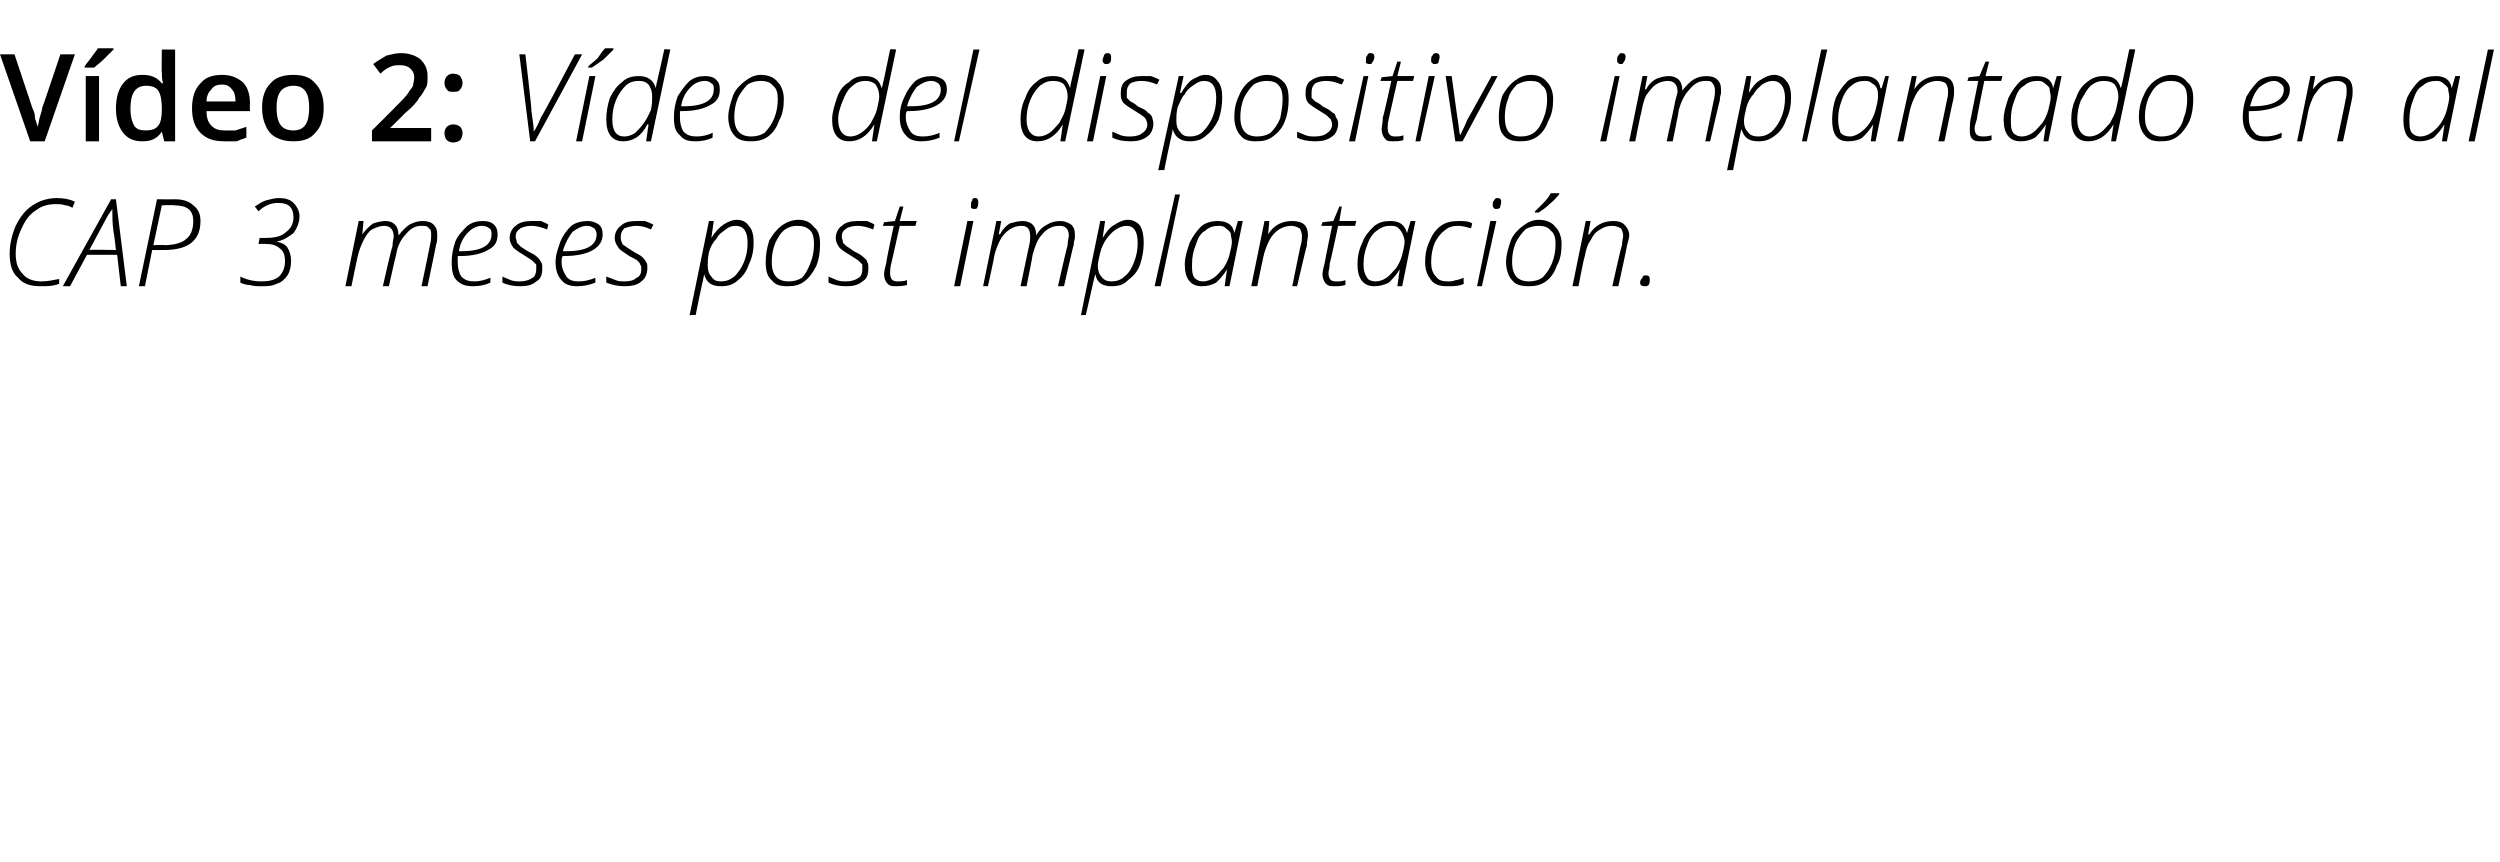 <?xml version="1.0" standalone="no"?><!DOCTYPE svg PUBLIC "-//W3C//DTD SVG 1.1//EN" "http://www.w3.org/Graphics/SVG/1.1/DTD/svg11.dtd"><svg xmlns="http://www.w3.org/2000/svg" version="1.1" width="207px" height="71.4px" viewBox="0 -4 207 71.4" style="top:-4px">  <desc>Vídeo 2: Vídeo del dispositivo implantado en al CAP 3 meses post implantación</desc>  <defs/>  <g id="Polygon23834">    <path d="M 4.7 12.9 C 4.1 12.9 3.5 13 3 13.4 C 2.5 13.7 2.1 14.2 1.8 14.9 C 1.5 15.5 1.3 16.2 1.3 17 C 1.3 17.8 1.5 18.3 1.9 18.7 C 2.2 19.1 2.8 19.3 3.4 19.3 C 3.9 19.3 4.4 19.2 4.9 19.1 C 4.9 19.1 4.9 19.5 4.9 19.5 C 4.4 19.7 3.9 19.7 3.4 19.7 C 2.5 19.7 1.9 19.5 1.5 19 C 1 18.6 0.8 17.9 0.8 17 C 0.8 16.2 1 15.4 1.3 14.7 C 1.7 13.9 2.1 13.4 2.7 13 C 3.3 12.6 4 12.4 4.7 12.4 C 5.3 12.4 5.8 12.5 6.2 12.7 C 6.2 12.7 6 13.2 6 13.2 C 5.8 13.1 5.6 13 5.4 13 C 5.1 12.9 4.9 12.9 4.7 12.9 Z M 9.7 17.1 L 7.2 17.1 L 5.8 19.7 L 5.2 19.7 L 9.2 12.5 L 9.6 12.5 L 10.5 19.7 L 10 19.7 L 9.7 17.1 Z M 9.6 16.7 C 9.6 16.7 9.44 15.24 9.4 15.2 C 9.3 14.5 9.3 13.8 9.3 13.3 C 9.2 13.5 9 13.7 8.9 13.9 C 8.8 14.1 8.3 15 7.4 16.7 C 7.44 16.66 9.6 16.7 9.6 16.7 Z M 16.6 14.3 C 16.6 15.9 15.6 16.7 13.6 16.7 C 13.6 16.71 12.6 16.7 12.6 16.7 L 12 19.7 L 11.5 19.7 L 13 12.5 C 13 12.5 14.53 12.51 14.5 12.5 C 15.2 12.5 15.7 12.7 16 13 C 16.4 13.3 16.6 13.7 16.6 14.3 Z M 12.7 16.3 C 12.7 16.3 13.62 16.26 13.6 16.3 C 14.4 16.3 15.1 16.1 15.4 15.8 C 15.8 15.5 16 15 16 14.3 C 16 13.4 15.5 13 14.4 13 C 14.43 12.96 13.4 13 13.4 13 L 12.7 16.3 Z M 24.8 13.9 C 24.8 14.4 24.6 14.9 24.3 15.3 C 23.9 15.6 23.5 15.9 22.9 16 C 22.9 16 22.9 16 22.9 16 C 23.3 16.1 23.6 16.2 23.8 16.5 C 24 16.8 24.1 17.2 24.1 17.6 C 24.1 18.1 24 18.5 23.8 18.8 C 23.6 19.1 23.3 19.4 22.9 19.5 C 22.5 19.7 22.1 19.7 21.6 19.7 C 21.3 19.7 21 19.7 20.7 19.6 C 20.4 19.6 20.1 19.5 19.9 19.4 C 19.9 19.4 19.9 18.9 19.9 18.9 C 20.5 19.2 21.1 19.3 21.6 19.3 C 22.3 19.3 22.7 19.2 23.1 18.9 C 23.4 18.6 23.6 18.2 23.6 17.6 C 23.6 17.2 23.5 16.8 23.2 16.6 C 22.9 16.3 22.5 16.2 22 16.2 C 21.97 16.18 21.4 16.2 21.4 16.2 L 21.5 15.7 C 21.5 15.7 22.04 15.71 22 15.7 C 22.7 15.7 23.3 15.6 23.7 15.2 C 24.1 14.9 24.3 14.5 24.3 14 C 24.3 13.6 24.2 13.3 24 13.1 C 23.8 12.9 23.5 12.8 23 12.8 C 22.5 12.8 21.9 13 21.4 13.5 C 21.4 13.5 21.1 13.1 21.1 13.1 C 21.4 12.9 21.7 12.7 22 12.6 C 22.4 12.5 22.7 12.4 23.1 12.4 C 23.6 12.4 24 12.5 24.3 12.8 C 24.6 13.1 24.8 13.5 24.8 13.9 Z M 31.7 19.7 C 31.7 19.7 32.45 16.36 32.5 16.4 C 32.5 16 32.6 15.7 32.6 15.6 C 32.6 15 32.3 14.7 31.8 14.7 C 31.5 14.7 31.2 14.8 30.8 15 C 30.5 15.2 30.3 15.5 30.1 15.9 C 29.9 16.3 29.7 16.8 29.6 17.3 C 29.58 17.33 29.1 19.7 29.1 19.7 L 28.6 19.7 L 29.7 14.3 L 30.1 14.3 L 30 15.4 C 30 15.4 30 15.37 30 15.4 C 30.3 15 30.6 14.7 30.9 14.5 C 31.2 14.4 31.6 14.3 31.9 14.3 C 32.3 14.3 32.5 14.4 32.7 14.6 C 32.9 14.8 33 15.1 33 15.5 C 33 15.5 33 15.5 33 15.5 C 33.3 15.1 33.6 14.8 33.9 14.6 C 34.3 14.4 34.6 14.3 35 14.3 C 35.4 14.3 35.7 14.4 35.9 14.6 C 36.1 14.8 36.2 15 36.2 15.4 C 36.2 15.5 36.2 15.6 36.2 15.7 C 36.2 15.8 36.2 16 36.1 16.3 C 36.12 16.28 35.4 19.7 35.4 19.7 L 34.9 19.7 C 34.9 19.7 35.61 16.33 35.6 16.3 C 35.7 15.9 35.7 15.7 35.7 15.5 C 35.7 15.2 35.7 15 35.5 14.9 C 35.4 14.7 35.2 14.7 34.9 14.7 C 34.4 14.7 34 14.9 33.6 15.4 C 33.2 15.8 32.9 16.4 32.8 17.1 C 32.77 17.12 32.2 19.7 32.2 19.7 L 31.7 19.7 Z M 40.6 19.4 C 40.2 19.6 39.7 19.7 39.2 19.7 C 38.6 19.7 38.2 19.6 37.8 19.2 C 37.5 18.9 37.4 18.4 37.4 17.7 C 37.4 17.1 37.5 16.6 37.7 16 C 37.9 15.5 38.3 15.1 38.7 14.7 C 39.1 14.4 39.5 14.3 40 14.3 C 40.4 14.3 40.7 14.4 40.9 14.6 C 41.1 14.8 41.2 15 41.2 15.4 C 41.2 16 41 16.4 40.4 16.7 C 39.9 17 39.1 17.2 38.1 17.2 C 38.1 17.2 37.9 17.2 37.9 17.2 C 37.9 17.3 37.9 17.5 37.9 17.7 C 37.9 18.2 38 18.6 38.2 18.9 C 38.5 19.2 38.8 19.3 39.3 19.3 C 39.7 19.3 40.1 19.2 40.6 19 C 40.62 18.95 40.6 19.4 40.6 19.4 C 40.6 19.4 40.62 19.41 40.6 19.4 Z M 39.9 14.7 C 39.5 14.7 39.1 14.9 38.8 15.2 C 38.4 15.6 38.1 16.1 38 16.8 C 38 16.8 38.2 16.8 38.2 16.8 C 39.9 16.8 40.7 16.3 40.7 15.4 C 40.7 15.2 40.7 15 40.5 14.9 C 40.4 14.8 40.2 14.7 39.9 14.7 Z M 44.9 18.2 C 44.9 18.7 44.8 19.1 44.4 19.3 C 44.1 19.6 43.6 19.7 43.1 19.7 C 42.5 19.7 42 19.6 41.6 19.4 C 41.6 19.4 41.6 18.9 41.6 18.9 C 41.8 19 42.1 19.1 42.3 19.2 C 42.6 19.3 42.8 19.3 43 19.3 C 43.5 19.3 43.8 19.2 44.1 19 C 44.3 18.9 44.4 18.6 44.4 18.3 C 44.4 18.1 44.4 18 44.4 17.9 C 44.3 17.8 44.2 17.7 44.1 17.6 C 44 17.5 43.8 17.4 43.5 17.2 C 43 16.9 42.7 16.7 42.5 16.5 C 42.3 16.2 42.2 16 42.2 15.7 C 42.2 15.3 42.4 14.9 42.7 14.7 C 43 14.4 43.5 14.3 44 14.3 C 44.2 14.3 44.5 14.3 44.8 14.3 C 45 14.4 45.3 14.5 45.4 14.6 C 45.4 14.6 45.3 15 45.3 15 C 44.8 14.8 44.4 14.7 44 14.7 C 43.6 14.7 43.3 14.8 43.1 14.9 C 42.8 15.1 42.7 15.3 42.7 15.6 C 42.7 15.8 42.8 15.9 42.8 16.1 C 42.9 16.2 43 16.3 43.1 16.4 C 43.2 16.5 43.4 16.6 43.7 16.8 C 44.1 17 44.3 17.1 44.5 17.3 C 44.6 17.4 44.7 17.5 44.8 17.7 C 44.9 17.8 44.9 18 44.9 18.2 Z M 49.3 19.4 C 48.8 19.6 48.3 19.7 47.8 19.7 C 47.3 19.7 46.8 19.6 46.5 19.2 C 46.2 18.9 46 18.4 46 17.7 C 46 17.1 46.2 16.6 46.4 16 C 46.6 15.5 46.9 15.1 47.3 14.7 C 47.7 14.4 48.2 14.3 48.7 14.3 C 49 14.3 49.3 14.4 49.6 14.6 C 49.8 14.8 49.9 15 49.9 15.4 C 49.9 16 49.6 16.4 49.1 16.7 C 48.6 17 47.8 17.2 46.7 17.2 C 46.7 17.2 46.6 17.2 46.6 17.2 C 46.5 17.3 46.5 17.5 46.5 17.7 C 46.5 18.2 46.7 18.6 46.9 18.9 C 47.1 19.2 47.5 19.3 47.9 19.3 C 48.4 19.3 48.8 19.2 49.3 19 C 49.29 18.95 49.3 19.4 49.3 19.4 C 49.3 19.4 49.29 19.41 49.3 19.4 Z M 48.6 14.7 C 48.2 14.7 47.8 14.9 47.4 15.2 C 47.1 15.6 46.8 16.1 46.6 16.8 C 46.6 16.8 46.9 16.8 46.9 16.8 C 48.6 16.8 49.4 16.3 49.4 15.4 C 49.4 15.2 49.3 15 49.2 14.9 C 49 14.8 48.9 14.7 48.6 14.7 Z M 53.6 18.2 C 53.6 18.7 53.4 19.1 53.1 19.3 C 52.8 19.6 52.3 19.7 51.7 19.7 C 51.2 19.7 50.7 19.6 50.2 19.4 C 50.2 19.4 50.2 18.9 50.2 18.9 C 50.5 19 50.7 19.1 51 19.2 C 51.2 19.3 51.5 19.3 51.7 19.3 C 52.2 19.3 52.5 19.2 52.7 19 C 53 18.9 53.1 18.6 53.1 18.3 C 53.1 18.1 53.1 18 53 17.9 C 53 17.8 52.9 17.7 52.8 17.6 C 52.7 17.5 52.5 17.4 52.1 17.2 C 51.7 16.9 51.3 16.7 51.2 16.5 C 51 16.2 50.9 16 50.9 15.7 C 50.9 15.3 51.1 14.9 51.4 14.7 C 51.7 14.4 52.1 14.3 52.7 14.3 C 52.9 14.3 53.2 14.3 53.4 14.3 C 53.7 14.4 53.9 14.5 54.1 14.6 C 54.1 14.6 53.9 15 53.9 15 C 53.5 14.8 53.1 14.7 52.7 14.7 C 52.3 14.7 52 14.8 51.7 14.9 C 51.5 15.1 51.4 15.3 51.4 15.6 C 51.4 15.8 51.4 15.9 51.5 16.1 C 51.5 16.2 51.6 16.3 51.8 16.4 C 51.9 16.5 52.1 16.6 52.4 16.8 C 52.7 17 53 17.1 53.2 17.3 C 53.3 17.4 53.4 17.5 53.5 17.7 C 53.6 17.8 53.6 18 53.6 18.2 Z M 59.7 19.7 C 58.9 19.7 58.5 19.4 58.3 18.7 C 58.3 18.7 58.3 18.7 58.3 18.7 C 58.3 18.9 58 20 57.6 22.1 C 57.57 22.05 57.1 22.1 57.1 22.1 L 58.7 14.3 L 59.1 14.3 L 58.9 15.7 C 58.9 15.7 58.94 15.68 58.9 15.7 C 59.2 15.2 59.6 14.8 59.9 14.6 C 60.2 14.4 60.6 14.2 61 14.2 C 61.5 14.2 61.8 14.4 62 14.7 C 62.3 15 62.4 15.5 62.4 16.1 C 62.4 16.7 62.3 17.3 62 17.9 C 61.8 18.5 61.5 18.9 61.1 19.2 C 60.7 19.6 60.2 19.7 59.7 19.7 Z M 61.9 16.1 C 61.9 15.2 61.6 14.7 60.9 14.7 C 60.6 14.7 60.3 14.8 60.1 15 C 59.8 15.2 59.5 15.4 59.3 15.8 C 59 16.1 58.8 16.5 58.7 16.9 C 58.6 17.4 58.6 17.7 58.6 18 C 58.6 18.4 58.7 18.7 58.9 18.9 C 59.1 19.2 59.3 19.3 59.7 19.3 C 60.1 19.3 60.4 19.2 60.8 18.9 C 61.1 18.6 61.4 18.2 61.6 17.7 C 61.8 17.2 61.9 16.7 61.9 16.1 C 61.9 16.1 61.9 16.1 61.9 16.1 Z M 66.1 14.2 C 66.7 14.2 67.1 14.4 67.4 14.8 C 67.8 15.1 67.9 15.6 67.9 16.2 C 67.9 16.9 67.8 17.5 67.6 18 C 67.3 18.6 67 19 66.6 19.3 C 66.2 19.6 65.8 19.7 65.2 19.7 C 64.6 19.7 64.2 19.6 63.9 19.2 C 63.5 18.9 63.4 18.3 63.4 17.7 C 63.4 17.1 63.5 16.5 63.7 15.9 C 64 15.4 64.3 15 64.7 14.7 C 65.1 14.4 65.6 14.2 66.1 14.2 Z M 66 14.7 C 65.6 14.7 65.3 14.8 65 15 C 64.6 15.3 64.4 15.7 64.2 16.1 C 64 16.6 63.9 17.1 63.9 17.7 C 63.9 18.8 64.4 19.3 65.3 19.3 C 65.7 19.3 66.1 19.2 66.4 19 C 66.7 18.7 66.9 18.3 67.1 17.8 C 67.3 17.3 67.4 16.8 67.4 16.2 C 67.4 15.7 67.3 15.3 67.1 15.1 C 66.8 14.8 66.5 14.7 66 14.7 Z M 71.9 18.2 C 71.9 18.7 71.8 19.1 71.4 19.3 C 71.1 19.6 70.6 19.7 70.1 19.7 C 69.5 19.7 69 19.6 68.6 19.4 C 68.6 19.4 68.6 18.9 68.6 18.9 C 68.8 19 69.1 19.1 69.3 19.2 C 69.6 19.3 69.8 19.3 70 19.3 C 70.5 19.3 70.8 19.2 71.1 19 C 71.3 18.9 71.4 18.6 71.4 18.3 C 71.4 18.1 71.4 18 71.4 17.9 C 71.3 17.8 71.2 17.7 71.1 17.6 C 71 17.5 70.8 17.4 70.5 17.2 C 70 16.9 69.7 16.7 69.5 16.5 C 69.3 16.2 69.2 16 69.2 15.7 C 69.2 15.3 69.4 14.9 69.7 14.7 C 70 14.4 70.5 14.3 71 14.3 C 71.2 14.3 71.5 14.3 71.8 14.3 C 72 14.4 72.3 14.5 72.4 14.6 C 72.4 14.6 72.3 15 72.3 15 C 71.8 14.8 71.4 14.7 71 14.7 C 70.6 14.7 70.3 14.8 70.1 14.9 C 69.8 15.1 69.7 15.3 69.7 15.6 C 69.7 15.8 69.8 15.9 69.8 16.1 C 69.9 16.2 70 16.3 70.1 16.4 C 70.3 16.5 70.4 16.6 70.7 16.8 C 71.1 17 71.3 17.1 71.5 17.3 C 71.6 17.4 71.8 17.5 71.8 17.7 C 71.9 17.8 71.9 18 71.9 18.2 Z M 75.9 14.3 L 75.8 14.7 L 74.5 14.7 C 74.5 14.7 73.8 17.84 73.8 17.8 C 73.7 18.2 73.7 18.4 73.7 18.6 C 73.7 19.1 73.9 19.3 74.3 19.3 C 74.5 19.3 74.8 19.3 75.1 19.2 C 75.1 19.2 75.1 19.6 75.1 19.6 C 74.7 19.7 74.4 19.7 74.2 19.7 C 73.9 19.7 73.7 19.7 73.5 19.5 C 73.3 19.3 73.2 19 73.2 18.7 C 73.2 18.5 73.3 18.1 73.4 17.7 C 73.35 17.7 74 14.7 74 14.7 L 73.1 14.7 L 73.2 14.4 L 74.1 14.3 L 74.5 13.1 L 74.8 13.1 L 74.5 14.3 L 75.9 14.3 Z M 79.5 19.7 L 79 19.7 L 80.1 14.3 L 80.6 14.3 L 79.5 19.7 Z M 80.4 13 C 80.4 12.8 80.4 12.7 80.5 12.6 C 80.5 12.4 80.6 12.4 80.8 12.4 C 80.9 12.4 81 12.5 81 12.7 C 81 12.9 81 13.1 80.9 13.2 C 80.9 13.3 80.8 13.3 80.6 13.3 C 80.6 13.3 80.5 13.3 80.4 13.2 C 80.4 13.2 80.4 13.1 80.4 13 Z M 84.5 19.7 C 84.5 19.7 85.2 16.36 85.2 16.4 C 85.3 16 85.3 15.7 85.3 15.6 C 85.3 15 85.1 14.7 84.6 14.7 C 84.2 14.7 83.9 14.8 83.6 15 C 83.3 15.2 83 15.5 82.8 15.9 C 82.6 16.3 82.4 16.8 82.3 17.3 C 82.33 17.33 81.8 19.7 81.8 19.7 L 81.4 19.7 L 82.5 14.3 L 82.9 14.3 L 82.7 15.4 C 82.7 15.4 82.75 15.37 82.8 15.4 C 83 15 83.3 14.7 83.6 14.5 C 84 14.4 84.3 14.3 84.7 14.3 C 85 14.3 85.3 14.4 85.5 14.6 C 85.7 14.8 85.8 15.1 85.8 15.5 C 85.8 15.5 85.8 15.5 85.8 15.5 C 86 15.1 86.3 14.8 86.7 14.6 C 87 14.4 87.4 14.3 87.8 14.3 C 88.1 14.3 88.4 14.4 88.7 14.6 C 88.9 14.8 89 15 89 15.4 C 89 15.5 89 15.6 89 15.7 C 89 15.8 88.9 16 88.9 16.3 C 88.87 16.28 88.1 19.7 88.1 19.7 L 87.6 19.7 C 87.6 19.7 88.36 16.33 88.4 16.3 C 88.4 15.9 88.5 15.7 88.5 15.5 C 88.5 15.2 88.4 15 88.3 14.9 C 88.1 14.7 87.9 14.7 87.7 14.7 C 87.2 14.7 86.7 14.9 86.3 15.4 C 85.9 15.8 85.7 16.4 85.5 17.1 C 85.52 17.12 85 19.7 85 19.7 L 84.5 19.7 Z M 92 19.7 C 91.3 19.7 90.8 19.4 90.7 18.7 C 90.7 18.7 90.7 18.7 90.7 18.7 C 90.6 18.9 90.4 20 89.9 22.1 C 89.94 22.05 89.5 22.1 89.5 22.1 L 91.1 14.3 L 91.5 14.3 L 91.3 15.7 C 91.3 15.7 91.31 15.68 91.3 15.7 C 91.6 15.2 91.9 14.8 92.3 14.6 C 92.6 14.4 93 14.2 93.4 14.2 C 93.8 14.2 94.2 14.4 94.4 14.7 C 94.6 15 94.7 15.5 94.7 16.1 C 94.7 16.7 94.6 17.3 94.4 17.9 C 94.2 18.5 93.8 18.9 93.4 19.2 C 93 19.6 92.6 19.7 92 19.7 Z M 94.2 16.1 C 94.2 15.2 93.9 14.7 93.3 14.7 C 93 14.7 92.7 14.8 92.4 15 C 92.1 15.2 91.9 15.4 91.6 15.8 C 91.4 16.1 91.2 16.5 91.1 16.9 C 91 17.4 90.9 17.7 90.9 18 C 90.9 18.4 91 18.7 91.2 18.9 C 91.4 19.2 91.7 19.3 92 19.3 C 92.4 19.3 92.8 19.2 93.1 18.9 C 93.5 18.6 93.7 18.2 93.9 17.7 C 94.1 17.2 94.2 16.7 94.2 16.1 C 94.2 16.1 94.2 16.1 94.2 16.1 Z M 96.1 19.7 L 95.6 19.7 L 97.3 12.1 L 97.7 12.1 L 96.1 19.7 Z M 100.8 14.3 C 101.6 14.3 102.1 14.6 102.2 15.3 C 102.21 15.33 102.2 15.3 102.2 15.3 L 102.5 14.3 L 102.9 14.3 L 101.8 19.7 L 101.4 19.7 L 101.6 18.3 C 101.6 18.3 101.59 18.31 101.6 18.3 C 101.3 18.8 101 19.1 100.7 19.4 C 100.3 19.6 100 19.7 99.5 19.7 C 98.6 19.7 98.1 19.1 98.1 17.9 C 98.1 17.3 98.3 16.7 98.5 16.1 C 98.8 15.5 99.1 15.1 99.5 14.7 C 99.9 14.4 100.4 14.3 100.8 14.3 Z M 99.6 19.3 C 99.9 19.3 100.2 19.2 100.5 19 C 100.8 18.8 101 18.5 101.3 18.2 C 101.5 17.9 101.7 17.5 101.8 17.1 C 101.9 16.7 102 16.3 102 16 C 102 15.8 101.9 15.5 101.9 15.3 C 101.8 15.1 101.6 15 101.5 14.9 C 101.3 14.7 101.1 14.7 100.9 14.7 C 100.5 14.7 100.1 14.8 99.8 15.1 C 99.4 15.3 99.2 15.7 99 16.3 C 98.8 16.8 98.7 17.3 98.7 17.9 C 98.7 18.4 98.7 18.7 98.9 19 C 99.1 19.2 99.3 19.3 99.6 19.3 Z M 107 19.7 C 107 19.7 107.69 16.27 107.7 16.3 C 107.8 16 107.8 15.7 107.8 15.5 C 107.8 15.3 107.7 15 107.6 14.9 C 107.4 14.8 107.2 14.7 106.9 14.7 C 106.6 14.7 106.2 14.8 105.9 15 C 105.6 15.2 105.3 15.5 105.1 15.9 C 104.9 16.3 104.7 16.8 104.6 17.3 C 104.58 17.32 104.1 19.7 104.1 19.7 L 103.6 19.7 L 104.7 14.3 L 105.1 14.3 L 105 15.4 C 105 15.4 104.98 15.42 105 15.4 C 105.5 14.6 106.2 14.3 107 14.3 C 107.4 14.3 107.8 14.4 108 14.6 C 108.2 14.8 108.3 15.1 108.3 15.5 C 108.3 15.7 108.2 16 108.2 16.4 C 108.17 16.36 107.4 19.7 107.4 19.7 L 107 19.7 Z M 112.3 14.3 L 112.2 14.7 L 110.8 14.7 C 110.8 14.7 110.13 17.84 110.1 17.8 C 110.1 18.2 110 18.4 110 18.6 C 110 19.1 110.2 19.3 110.6 19.3 C 110.9 19.3 111.1 19.3 111.4 19.2 C 111.4 19.2 111.4 19.6 111.4 19.6 C 111 19.7 110.8 19.7 110.5 19.7 C 110.2 19.7 110 19.7 109.8 19.5 C 109.6 19.3 109.5 19 109.5 18.7 C 109.5 18.5 109.6 18.1 109.7 17.7 C 109.68 17.7 110.3 14.7 110.3 14.7 L 109.4 14.7 L 109.5 14.4 L 110.4 14.3 L 110.9 13.1 L 111.1 13.1 L 110.9 14.3 L 112.3 14.3 Z M 115.1 14.3 C 115.9 14.3 116.3 14.6 116.5 15.3 C 116.49 15.33 116.5 15.3 116.5 15.3 L 116.8 14.3 L 117.2 14.3 L 116.1 19.7 L 115.7 19.7 L 115.9 18.3 C 115.9 18.3 115.87 18.31 115.9 18.3 C 115.6 18.8 115.3 19.1 115 19.4 C 114.6 19.6 114.2 19.7 113.8 19.7 C 112.9 19.7 112.4 19.1 112.4 17.9 C 112.4 17.3 112.5 16.7 112.8 16.1 C 113 15.5 113.4 15.1 113.8 14.7 C 114.2 14.4 114.6 14.3 115.1 14.3 Z M 113.9 19.3 C 114.2 19.3 114.5 19.2 114.8 19 C 115.1 18.8 115.3 18.5 115.6 18.2 C 115.8 17.9 116 17.5 116.1 17.1 C 116.2 16.7 116.3 16.3 116.3 16 C 116.3 15.8 116.2 15.5 116.1 15.3 C 116 15.1 115.9 15 115.8 14.9 C 115.6 14.7 115.4 14.7 115.1 14.7 C 114.7 14.7 114.4 14.8 114 15.1 C 113.7 15.3 113.4 15.7 113.2 16.3 C 113 16.8 112.9 17.3 112.9 17.9 C 112.9 18.4 113 18.7 113.2 19 C 113.3 19.2 113.6 19.3 113.9 19.3 Z M 121.2 19.5 C 120.8 19.7 120.4 19.7 119.8 19.7 C 119.3 19.7 118.8 19.6 118.5 19.2 C 118.2 18.8 118 18.4 118 17.7 C 118 17.1 118.1 16.5 118.4 15.9 C 118.6 15.4 118.9 15 119.3 14.7 C 119.7 14.4 120.2 14.3 120.8 14.3 C 121.2 14.3 121.6 14.3 121.9 14.5 C 121.9 14.5 121.8 14.9 121.8 14.9 C 121.4 14.8 121.1 14.7 120.7 14.7 C 120.3 14.7 119.9 14.8 119.6 15.1 C 119.3 15.3 119 15.7 118.8 16.1 C 118.6 16.6 118.5 17.1 118.5 17.7 C 118.5 18.2 118.6 18.6 118.9 18.9 C 119.1 19.2 119.4 19.3 119.9 19.3 C 120.1 19.3 120.3 19.3 120.5 19.2 C 120.7 19.2 120.9 19.1 121.2 19 C 121.17 19.02 121.2 19.5 121.2 19.5 C 121.2 19.5 121.17 19.47 121.2 19.5 Z M 122.7 19.7 L 122.3 19.7 L 123.4 14.3 L 123.9 14.3 L 122.7 19.7 Z M 123.6 13 C 123.6 12.8 123.6 12.7 123.7 12.6 C 123.8 12.4 123.9 12.4 124 12.4 C 124.2 12.4 124.3 12.5 124.3 12.7 C 124.3 12.9 124.2 13.1 124.2 13.2 C 124.1 13.3 124 13.3 123.9 13.3 C 123.8 13.3 123.7 13.3 123.7 13.2 C 123.6 13.2 123.6 13.1 123.6 13 Z M 127.4 14.2 C 128 14.2 128.5 14.4 128.8 14.8 C 129.1 15.1 129.3 15.6 129.3 16.2 C 129.3 16.9 129.2 17.5 128.9 18 C 128.7 18.6 128.4 19 128 19.3 C 127.6 19.6 127.1 19.7 126.6 19.7 C 126 19.7 125.5 19.6 125.2 19.2 C 124.9 18.9 124.7 18.3 124.7 17.7 C 124.7 17.1 124.9 16.5 125.1 15.9 C 125.3 15.4 125.7 15 126.1 14.7 C 126.5 14.4 126.9 14.2 127.4 14.2 Z M 127.4 14.7 C 127 14.7 126.6 14.8 126.3 15 C 126 15.3 125.7 15.7 125.5 16.1 C 125.3 16.6 125.2 17.1 125.2 17.7 C 125.2 18.8 125.7 19.3 126.6 19.3 C 127 19.3 127.4 19.2 127.7 19 C 128 18.7 128.3 18.3 128.5 17.8 C 128.7 17.3 128.8 16.8 128.8 16.2 C 128.8 15.7 128.7 15.3 128.4 15.1 C 128.2 14.8 127.8 14.7 127.4 14.7 Z M 127.1 13.5 C 127.3 13.3 127.5 13.1 127.8 12.8 C 128.1 12.5 128.3 12.2 128.4 12 C 128.43 11.99 129.1 12 129.1 12 C 129.1 12 129.1 12.1 129.1 12.1 C 128.9 12.3 128.7 12.6 128.3 12.9 C 128 13.2 127.7 13.4 127.4 13.6 C 127.39 13.59 127.1 13.6 127.1 13.6 C 127.1 13.6 127.06 13.49 127.1 13.5 Z M 133.5 19.7 C 133.5 19.7 134.26 16.27 134.3 16.3 C 134.3 16 134.4 15.7 134.4 15.5 C 134.4 15.3 134.3 15 134.2 14.9 C 134 14.8 133.8 14.7 133.5 14.7 C 133.1 14.7 132.8 14.8 132.5 15 C 132.1 15.2 131.9 15.5 131.7 15.9 C 131.4 16.3 131.3 16.8 131.2 17.3 C 131.15 17.32 130.7 19.7 130.7 19.7 L 130.2 19.7 L 131.3 14.3 L 131.7 14.3 L 131.5 15.4 C 131.5 15.4 131.55 15.42 131.6 15.4 C 132.1 14.6 132.8 14.3 133.6 14.3 C 134 14.3 134.3 14.4 134.5 14.6 C 134.7 14.8 134.9 15.1 134.9 15.5 C 134.9 15.7 134.8 16 134.7 16.4 C 134.74 16.36 134 19.7 134 19.7 L 133.5 19.7 Z M 136.2 19.7 C 135.9 19.7 135.8 19.6 135.8 19.4 C 135.8 19.2 135.9 19.1 136 19 C 136 18.8 136.2 18.8 136.3 18.8 C 136.5 18.8 136.6 18.9 136.6 19.1 C 136.6 19.3 136.6 19.5 136.5 19.6 C 136.4 19.7 136.3 19.7 136.2 19.7 C 136.2 19.7 136.2 19.7 136.2 19.7 Z " stroke="none" fill="#000"/>  </g>  <g id="Polygon23833">    <path d="M 5 0.5 L 6.2 0.5 L 3.7 7.7 L 2.5 7.7 L 0 0.5 L 1.2 0.5 C 1.2 0.5 2.69 4.95 2.7 5 C 2.8 5.2 2.9 5.4 2.9 5.8 C 3 6.1 3.1 6.4 3.1 6.5 C 3.2 6.3 3.2 6 3.3 5.7 C 3.4 5.3 3.5 5.1 3.5 4.9 C 3.52 4.93 5 0.5 5 0.5 Z M 8.2 7.7 L 7.1 7.7 L 7.1 2.3 L 8.2 2.3 L 8.2 7.7 Z M 7 1.6 C 7 1.6 7.03 1.47 7 1.5 C 7.2 1.2 7.4 1 7.6 0.7 C 7.8 0.4 8 0.2 8.1 0 C 8.07 -0.01 9.4 0 9.4 0 C 9.4 0 9.41 0.09 9.4 0.1 C 9.2 0.3 9 0.5 8.6 0.9 C 8.3 1.2 8 1.4 7.8 1.6 C 7.8 1.59 7 1.6 7 1.6 Z M 13.4 6.9 C 13 7.5 12.5 7.7 11.8 7.7 C 11.1 7.7 10.6 7.5 10.2 7 C 9.8 6.5 9.6 5.8 9.6 5 C 9.6 4.1 9.8 3.4 10.2 2.9 C 10.6 2.4 11.1 2.2 11.8 2.2 C 12.5 2.2 13 2.4 13.4 2.9 C 13.4 2.9 13.5 2.9 13.5 2.9 C 13.4 2.6 13.4 2.2 13.4 2 C 13.37 2.02 13.4 0.1 13.4 0.1 L 14.5 0.1 L 14.5 7.7 L 13.6 7.7 L 13.4 6.9 L 13.4 6.9 C 13.4 6.9 13.37 6.94 13.4 6.9 Z M 12.1 6.8 C 12.5 6.8 12.9 6.7 13.1 6.4 C 13.3 6.2 13.4 5.7 13.4 5.1 C 13.4 5.1 13.4 5 13.4 5 C 13.4 4.3 13.3 3.8 13.1 3.5 C 12.9 3.2 12.5 3.1 12.1 3.1 C 11.6 3.1 11.3 3.3 11.1 3.6 C 10.9 3.9 10.8 4.4 10.8 5 C 10.8 5.6 10.9 6 11.1 6.4 C 11.3 6.7 11.6 6.8 12.1 6.8 Z M 18.6 7.7 C 17.7 7.7 17.1 7.5 16.6 7 C 16.1 6.5 15.9 5.8 15.9 5 C 15.9 4.1 16.1 3.4 16.6 2.9 C 17 2.4 17.6 2.2 18.4 2.2 C 19.1 2.2 19.6 2.4 20.1 2.8 C 20.5 3.2 20.7 3.8 20.7 4.6 C 20.67 4.59 20.7 5.2 20.7 5.2 C 20.7 5.2 17.07 5.21 17.1 5.2 C 17.1 5.7 17.2 6.1 17.5 6.4 C 17.8 6.7 18.1 6.8 18.6 6.8 C 18.9 6.8 19.2 6.8 19.5 6.8 C 19.8 6.7 20.1 6.6 20.4 6.5 C 20.4 6.5 20.4 7.4 20.4 7.4 C 20.1 7.5 19.8 7.6 19.6 7.7 C 19.3 7.7 18.9 7.7 18.6 7.7 Z M 18.4 3 C 18 3 17.7 3.1 17.5 3.4 C 17.3 3.6 17.1 3.9 17.1 4.4 C 17.1 4.4 19.5 4.4 19.5 4.4 C 19.5 3.9 19.4 3.6 19.2 3.4 C 19 3.1 18.7 3 18.4 3 Z M 26.8 4.9 C 26.8 5.8 26.6 6.5 26.1 7 C 25.7 7.5 25.1 7.7 24.3 7.7 C 23.7 7.7 23.3 7.6 22.9 7.4 C 22.5 7.2 22.2 6.9 22 6.4 C 21.8 6 21.7 5.5 21.7 4.9 C 21.7 4.1 21.9 3.4 22.4 2.9 C 22.8 2.4 23.5 2.2 24.3 2.2 C 25.1 2.2 25.7 2.4 26.1 2.9 C 26.6 3.4 26.8 4.1 26.8 4.9 Z M 22.9 4.9 C 22.9 6.2 23.3 6.8 24.3 6.8 C 25.2 6.8 25.6 6.2 25.6 4.9 C 25.6 3.7 25.2 3.1 24.3 3.1 C 23.8 3.1 23.4 3.3 23.2 3.6 C 23 3.9 22.9 4.3 22.9 4.9 Z M 35.7 7.7 L 30.8 7.7 L 30.8 6.8 C 30.8 6.8 32.69 4.93 32.7 4.9 C 33.2 4.4 33.6 4 33.8 3.7 C 33.9 3.5 34.1 3.3 34.2 3.1 C 34.2 2.9 34.3 2.7 34.3 2.4 C 34.3 2.1 34.2 1.9 34 1.7 C 33.8 1.5 33.5 1.4 33.2 1.4 C 32.9 1.4 32.6 1.4 32.4 1.5 C 32.1 1.6 31.8 1.8 31.5 2.1 C 31.5 2.1 30.9 1.3 30.9 1.3 C 31.3 1 31.7 0.8 32 0.6 C 32.4 0.5 32.8 0.4 33.2 0.4 C 33.9 0.4 34.4 0.6 34.8 0.9 C 35.2 1.3 35.4 1.7 35.4 2.3 C 35.4 2.7 35.4 3 35.3 3.2 C 35.1 3.5 35 3.8 34.7 4.1 C 34.5 4.5 34.1 4.9 33.5 5.4 C 33.54 5.39 32.3 6.6 32.3 6.6 L 32.3 6.6 L 35.7 6.6 L 35.7 7.7 Z M 36.8 7 C 36.8 6.8 36.9 6.6 37 6.5 C 37.1 6.4 37.3 6.3 37.5 6.3 C 37.8 6.3 38 6.4 38.1 6.5 C 38.2 6.6 38.3 6.8 38.3 7 C 38.3 7.3 38.2 7.5 38.1 7.6 C 38 7.7 37.8 7.8 37.5 7.8 C 37.3 7.8 37.1 7.7 37 7.6 C 36.9 7.5 36.8 7.3 36.8 7 Z M 36.8 2.9 C 36.8 2.4 37.1 2.1 37.5 2.1 C 37.8 2.1 38 2.2 38.1 2.3 C 38.2 2.5 38.3 2.6 38.3 2.9 C 38.3 3.1 38.2 3.3 38.1 3.4 C 38 3.6 37.8 3.6 37.5 3.6 C 37.3 3.6 37.1 3.6 37 3.4 C 36.9 3.3 36.8 3.1 36.8 2.9 Z M 44.2 6.9 C 44.4 6.6 44.6 6.2 44.8 5.7 C 44.85 5.73 47.6 0.5 47.6 0.5 L 48.2 0.5 L 44.3 7.7 L 43.9 7.7 L 43 0.5 L 43.5 0.5 C 43.5 0.5 44.05 5.15 44 5.2 C 44.1 5.9 44.2 6.5 44.2 6.9 C 44.2 6.9 44.2 6.9 44.2 6.9 Z M 48.2 7.7 L 47.7 7.7 L 48.8 2.3 L 49.3 2.3 L 48.2 7.7 Z M 48.7 1.5 C 48.9 1.3 49.2 1.1 49.5 0.8 C 49.7 0.5 49.9 0.2 50.1 0 C 50.08 -0.01 50.8 0 50.8 0 C 50.8 0 50.75 0.1 50.8 0.1 C 50.6 0.3 50.3 0.6 50 0.9 C 49.6 1.2 49.3 1.4 49 1.6 C 49.04 1.59 48.7 1.6 48.7 1.6 C 48.7 1.6 48.72 1.49 48.7 1.5 Z M 52.9 2.3 C 53.6 2.3 54.1 2.6 54.3 3.3 C 54.3 3.3 54.3 3.3 54.3 3.3 C 54.3 3.1 54.6 2 55 0.1 C 54.98 0.05 55.5 0.1 55.5 0.1 L 53.9 7.7 L 53.5 7.7 L 53.7 6.3 C 53.7 6.3 53.64 6.31 53.6 6.3 C 53.1 7.3 52.4 7.7 51.6 7.7 C 50.7 7.7 50.2 7.1 50.2 5.9 C 50.2 5.3 50.3 4.7 50.5 4.1 C 50.8 3.5 51.1 3.1 51.5 2.8 C 51.9 2.4 52.4 2.3 52.9 2.3 Z M 50.7 5.9 C 50.7 6.8 51 7.3 51.7 7.3 C 52 7.3 52.3 7.2 52.6 7 C 52.8 6.8 53.1 6.5 53.3 6.2 C 53.6 5.8 53.7 5.5 53.9 5.1 C 54 4.6 54 4.3 54 4 C 54 3.6 53.9 3.3 53.7 3 C 53.5 2.8 53.3 2.7 52.9 2.7 C 52.5 2.7 52.1 2.8 51.8 3.1 C 51.5 3.4 51.2 3.8 51 4.3 C 50.8 4.8 50.7 5.3 50.7 5.9 C 50.7 5.9 50.7 5.9 50.7 5.9 Z M 59 7.4 C 58.6 7.6 58.1 7.7 57.6 7.7 C 57 7.7 56.6 7.6 56.3 7.2 C 55.9 6.9 55.8 6.4 55.8 5.7 C 55.8 5.1 55.9 4.6 56.1 4 C 56.4 3.5 56.7 3.1 57.1 2.7 C 57.5 2.4 57.9 2.3 58.4 2.3 C 58.8 2.3 59.1 2.4 59.3 2.6 C 59.5 2.8 59.6 3 59.6 3.4 C 59.6 4 59.4 4.4 58.8 4.7 C 58.3 5 57.5 5.2 56.5 5.2 C 56.5 5.2 56.3 5.2 56.3 5.2 C 56.3 5.3 56.3 5.5 56.3 5.7 C 56.3 6.2 56.4 6.6 56.6 6.9 C 56.9 7.2 57.2 7.3 57.7 7.3 C 58.1 7.3 58.6 7.2 59 7 C 59.03 6.95 59 7.4 59 7.4 C 59 7.4 59.03 7.41 59 7.4 Z M 58.4 2.7 C 57.9 2.7 57.5 2.9 57.2 3.2 C 56.8 3.6 56.5 4.1 56.4 4.8 C 56.4 4.8 56.6 4.8 56.6 4.8 C 58.3 4.8 59.1 4.3 59.1 3.4 C 59.1 3.2 59.1 3 58.9 2.9 C 58.8 2.8 58.6 2.7 58.4 2.7 Z M 63 2.2 C 63.6 2.2 64.1 2.4 64.4 2.8 C 64.7 3.1 64.9 3.6 64.9 4.2 C 64.9 4.9 64.8 5.5 64.5 6 C 64.3 6.6 64 7 63.6 7.3 C 63.2 7.6 62.7 7.7 62.2 7.7 C 61.6 7.7 61.1 7.6 60.8 7.2 C 60.5 6.9 60.3 6.3 60.3 5.7 C 60.3 5.1 60.5 4.5 60.7 3.9 C 60.9 3.4 61.3 3 61.7 2.7 C 62.1 2.4 62.5 2.2 63 2.2 Z M 63 2.7 C 62.6 2.7 62.2 2.8 61.9 3 C 61.6 3.3 61.3 3.7 61.1 4.1 C 60.9 4.6 60.8 5.1 60.8 5.7 C 60.8 6.8 61.3 7.3 62.2 7.3 C 62.6 7.3 63 7.2 63.3 7 C 63.6 6.7 63.9 6.3 64.1 5.8 C 64.3 5.3 64.4 4.8 64.4 4.2 C 64.4 3.7 64.3 3.3 64 3.1 C 63.8 2.8 63.4 2.7 63 2.7 Z M 71.6 2.3 C 72.4 2.3 72.8 2.6 73 3.3 C 73 3.3 73 3.3 73 3.3 C 73.1 3.1 73.3 2 73.7 0.1 C 73.73 0.05 74.2 0.1 74.2 0.1 L 72.6 7.7 L 72.2 7.7 L 72.4 6.3 C 72.4 6.3 72.39 6.31 72.4 6.3 C 71.8 7.3 71.1 7.7 70.3 7.7 C 69.4 7.7 68.9 7.1 68.9 5.9 C 68.9 5.3 69.1 4.7 69.3 4.1 C 69.5 3.5 69.8 3.1 70.3 2.8 C 70.7 2.4 71.1 2.3 71.6 2.3 Z M 69.4 5.9 C 69.4 6.8 69.8 7.3 70.4 7.3 C 70.7 7.3 71 7.2 71.3 7 C 71.6 6.8 71.9 6.5 72.1 6.2 C 72.3 5.8 72.5 5.5 72.6 5.1 C 72.7 4.6 72.8 4.3 72.8 4 C 72.8 3.6 72.7 3.3 72.5 3 C 72.3 2.8 72 2.7 71.7 2.7 C 71.3 2.7 70.9 2.8 70.6 3.1 C 70.2 3.4 70 3.8 69.8 4.3 C 69.6 4.8 69.4 5.3 69.4 5.9 C 69.4 5.9 69.4 5.9 69.4 5.9 Z M 77.8 7.4 C 77.3 7.6 76.8 7.7 76.3 7.7 C 75.8 7.7 75.3 7.6 75 7.2 C 74.7 6.9 74.5 6.4 74.5 5.7 C 74.5 5.1 74.6 4.6 74.9 4 C 75.1 3.5 75.4 3.1 75.8 2.7 C 76.2 2.4 76.7 2.3 77.2 2.3 C 77.5 2.3 77.8 2.4 78.1 2.6 C 78.3 2.8 78.4 3 78.4 3.4 C 78.4 4 78.1 4.4 77.6 4.7 C 77.1 5 76.3 5.2 75.2 5.2 C 75.2 5.2 75.1 5.2 75.1 5.2 C 75 5.3 75 5.5 75 5.7 C 75 6.2 75.2 6.6 75.4 6.9 C 75.6 7.2 76 7.3 76.4 7.3 C 76.9 7.3 77.3 7.2 77.8 7 C 77.78 6.95 77.8 7.4 77.8 7.4 C 77.8 7.4 77.78 7.41 77.8 7.4 Z M 77.1 2.7 C 76.7 2.7 76.3 2.9 75.9 3.2 C 75.6 3.6 75.3 4.1 75.1 4.8 C 75.1 4.8 75.4 4.8 75.4 4.8 C 77.1 4.8 77.9 4.3 77.9 3.4 C 77.9 3.2 77.8 3 77.7 2.9 C 77.5 2.8 77.4 2.7 77.1 2.7 Z M 79.4 7.7 L 79 7.7 L 80.6 0.1 L 81.1 0.1 L 79.4 7.7 Z M 87.2 2.3 C 88 2.3 88.4 2.6 88.6 3.3 C 88.6 3.3 88.6 3.3 88.6 3.3 C 88.6 3.1 88.9 2 89.3 0.1 C 89.3 0.05 89.8 0.1 89.8 0.1 L 88.2 7.7 L 87.8 7.7 L 88 6.3 C 88 6.3 87.97 6.31 88 6.3 C 87.4 7.3 86.7 7.7 85.9 7.7 C 85 7.7 84.5 7.1 84.5 5.9 C 84.5 5.3 84.6 4.7 84.9 4.1 C 85.1 3.5 85.4 3.1 85.8 2.8 C 86.2 2.4 86.7 2.3 87.2 2.3 Z M 85 5.9 C 85 6.8 85.4 7.3 86 7.3 C 86.3 7.3 86.6 7.2 86.9 7 C 87.2 6.8 87.4 6.5 87.7 6.2 C 87.9 5.8 88.1 5.5 88.2 5.1 C 88.3 4.6 88.4 4.3 88.4 4 C 88.4 3.6 88.3 3.3 88.1 3 C 87.9 2.8 87.6 2.7 87.2 2.7 C 86.8 2.7 86.5 2.8 86.1 3.1 C 85.8 3.4 85.5 3.8 85.3 4.3 C 85.1 4.8 85 5.3 85 5.9 C 85 5.9 85 5.9 85 5.9 Z M 90.5 7.7 L 90 7.7 L 91.1 2.3 L 91.6 2.3 L 90.5 7.7 Z M 91.3 1 C 91.3 0.8 91.4 0.7 91.4 0.6 C 91.5 0.4 91.6 0.4 91.7 0.4 C 91.9 0.4 92 0.5 92 0.7 C 92 0.9 92 1.1 91.9 1.2 C 91.8 1.3 91.7 1.3 91.6 1.3 C 91.5 1.3 91.4 1.3 91.4 1.2 C 91.3 1.2 91.3 1.1 91.3 1 Z M 95.5 6.2 C 95.5 6.7 95.3 7.1 95 7.3 C 94.6 7.6 94.2 7.7 93.6 7.7 C 93 7.7 92.5 7.6 92.1 7.4 C 92.1 7.4 92.1 6.9 92.1 6.9 C 92.3 7 92.6 7.1 92.8 7.2 C 93.1 7.3 93.3 7.3 93.6 7.3 C 94 7.3 94.4 7.2 94.6 7 C 94.8 6.9 95 6.6 95 6.3 C 95 6.1 94.9 6 94.9 5.9 C 94.8 5.8 94.8 5.7 94.6 5.6 C 94.5 5.5 94.3 5.4 94 5.2 C 93.5 4.9 93.2 4.7 93 4.5 C 92.8 4.2 92.8 4 92.8 3.7 C 92.8 3.3 92.9 2.9 93.2 2.7 C 93.6 2.4 94 2.3 94.5 2.3 C 94.8 2.3 95 2.3 95.3 2.3 C 95.6 2.4 95.8 2.5 96 2.6 C 96 2.6 95.8 3 95.8 3 C 95.4 2.8 94.9 2.7 94.5 2.7 C 94.1 2.7 93.8 2.8 93.6 2.9 C 93.4 3.1 93.3 3.3 93.3 3.6 C 93.3 3.8 93.3 3.9 93.3 4.1 C 93.4 4.2 93.5 4.3 93.6 4.4 C 93.8 4.5 94 4.6 94.2 4.8 C 94.6 5 94.9 5.1 95 5.3 C 95.2 5.4 95.3 5.5 95.4 5.7 C 95.4 5.8 95.5 6 95.5 6.2 Z M 98.5 7.7 C 97.8 7.7 97.3 7.4 97.1 6.7 C 97.1 6.7 97.1 6.7 97.1 6.7 C 97.1 6.9 96.8 8 96.4 10.1 C 96.39 10.05 95.9 10.1 95.9 10.1 L 97.6 2.3 L 98 2.3 L 97.7 3.7 C 97.7 3.7 97.76 3.68 97.8 3.7 C 98.1 3.2 98.4 2.8 98.7 2.6 C 99.1 2.4 99.4 2.2 99.8 2.2 C 100.3 2.2 100.6 2.4 100.8 2.7 C 101.1 3 101.2 3.5 101.2 4.1 C 101.2 4.7 101.1 5.3 100.9 5.9 C 100.6 6.5 100.3 6.9 99.9 7.2 C 99.5 7.6 99 7.7 98.5 7.7 Z M 100.7 4.1 C 100.7 3.2 100.4 2.7 99.7 2.7 C 99.4 2.7 99.2 2.8 98.9 3 C 98.6 3.2 98.3 3.4 98.1 3.8 C 97.8 4.1 97.7 4.5 97.5 4.9 C 97.4 5.4 97.4 5.7 97.4 6 C 97.4 6.4 97.5 6.7 97.7 6.9 C 97.9 7.2 98.1 7.3 98.5 7.3 C 98.9 7.3 99.3 7.2 99.6 6.9 C 99.9 6.6 100.2 6.2 100.4 5.7 C 100.6 5.2 100.7 4.7 100.7 4.1 C 100.7 4.1 100.7 4.1 100.7 4.1 Z M 104.9 2.2 C 105.5 2.2 105.9 2.4 106.3 2.8 C 106.6 3.1 106.7 3.6 106.7 4.2 C 106.7 4.9 106.6 5.5 106.4 6 C 106.2 6.6 105.8 7 105.4 7.3 C 105 7.6 104.6 7.7 104 7.7 C 103.4 7.7 103 7.6 102.7 7.2 C 102.4 6.9 102.2 6.3 102.2 5.7 C 102.2 5.1 102.3 4.5 102.6 3.9 C 102.8 3.4 103.1 3 103.5 2.7 C 103.9 2.4 104.4 2.2 104.9 2.2 Z M 104.9 2.7 C 104.5 2.7 104.1 2.8 103.8 3 C 103.5 3.3 103.2 3.7 103 4.1 C 102.8 4.6 102.7 5.1 102.7 5.7 C 102.7 6.8 103.2 7.3 104.1 7.3 C 104.5 7.3 104.9 7.2 105.2 7 C 105.5 6.7 105.8 6.3 106 5.8 C 106.1 5.3 106.2 4.8 106.2 4.2 C 106.2 3.7 106.1 3.3 105.9 3.1 C 105.7 2.8 105.3 2.7 104.9 2.7 Z M 110.8 6.2 C 110.8 6.7 110.6 7.1 110.3 7.3 C 109.9 7.6 109.5 7.7 108.9 7.7 C 108.3 7.7 107.8 7.6 107.4 7.4 C 107.4 7.4 107.4 6.9 107.4 6.9 C 107.6 7 107.9 7.1 108.1 7.2 C 108.4 7.3 108.6 7.3 108.9 7.3 C 109.3 7.3 109.7 7.2 109.9 7 C 110.1 6.9 110.3 6.6 110.3 6.3 C 110.3 6.1 110.2 6 110.2 5.9 C 110.1 5.8 110 5.7 109.9 5.6 C 109.8 5.5 109.6 5.4 109.3 5.2 C 108.8 4.9 108.5 4.7 108.3 4.5 C 108.1 4.2 108.1 4 108.1 3.7 C 108.1 3.3 108.2 2.9 108.5 2.7 C 108.9 2.4 109.3 2.3 109.8 2.3 C 110 2.3 110.3 2.3 110.6 2.3 C 110.8 2.4 111.1 2.5 111.3 2.6 C 111.3 2.6 111.1 3 111.1 3 C 110.6 2.8 110.2 2.7 109.8 2.7 C 109.4 2.7 109.1 2.8 108.9 2.9 C 108.7 3.1 108.6 3.3 108.6 3.6 C 108.6 3.8 108.6 3.9 108.6 4.1 C 108.7 4.2 108.8 4.3 108.9 4.4 C 109.1 4.5 109.3 4.6 109.5 4.8 C 109.9 5 110.1 5.1 110.3 5.3 C 110.5 5.4 110.6 5.5 110.6 5.7 C 110.7 5.8 110.8 6 110.8 6.2 Z M 112.2 7.7 L 111.7 7.7 L 112.9 2.3 L 113.3 2.3 L 112.2 7.7 Z M 113.1 1 C 113.1 0.8 113.1 0.7 113.2 0.6 C 113.3 0.4 113.3 0.4 113.5 0.4 C 113.7 0.4 113.8 0.5 113.8 0.7 C 113.8 0.9 113.7 1.1 113.6 1.2 C 113.6 1.3 113.5 1.3 113.4 1.3 C 113.3 1.3 113.2 1.3 113.1 1.2 C 113.1 1.2 113.1 1.1 113.1 1 Z M 117.1 2.3 L 117 2.7 L 115.7 2.7 C 115.7 2.7 114.99 5.84 115 5.8 C 114.9 6.2 114.9 6.4 114.9 6.6 C 114.9 7.1 115.1 7.3 115.5 7.3 C 115.7 7.3 116 7.3 116.2 7.2 C 116.2 7.2 116.2 7.6 116.2 7.6 C 115.9 7.7 115.6 7.7 115.4 7.7 C 115.1 7.7 114.8 7.7 114.7 7.5 C 114.5 7.3 114.4 7 114.4 6.7 C 114.4 6.5 114.5 6.1 114.5 5.7 C 114.55 5.7 115.2 2.7 115.2 2.7 L 114.3 2.7 L 114.4 2.4 L 115.3 2.3 L 115.7 1.1 L 116 1.1 L 115.7 2.3 L 117.1 2.3 Z M 117.6 7.7 L 117.2 7.7 L 118.3 2.3 L 118.8 2.3 L 117.6 7.7 Z M 118.5 1 C 118.5 0.8 118.5 0.7 118.6 0.6 C 118.7 0.4 118.8 0.4 118.9 0.4 C 119.1 0.4 119.2 0.5 119.2 0.7 C 119.2 0.9 119.1 1.1 119.1 1.2 C 119 1.3 118.9 1.3 118.8 1.3 C 118.7 1.3 118.6 1.3 118.6 1.2 C 118.5 1.2 118.5 1.1 118.5 1 Z M 120.5 7.7 L 119.7 2.3 L 120.2 2.3 C 120.2 2.3 120.69 5.93 120.7 5.9 C 120.8 6.5 120.8 6.9 120.9 7.2 C 120.9 7.2 120.9 7.2 120.9 7.2 C 121.1 6.8 121.3 6.4 121.5 5.9 C 121.51 5.92 123.5 2.3 123.5 2.3 L 124 2.3 L 121.1 7.7 L 120.5 7.7 Z M 126.8 2.2 C 127.3 2.2 127.8 2.4 128.1 2.8 C 128.4 3.1 128.6 3.6 128.6 4.2 C 128.6 4.9 128.5 5.5 128.2 6 C 128 6.6 127.7 7 127.3 7.3 C 126.9 7.6 126.4 7.7 125.9 7.7 C 125.3 7.7 124.8 7.6 124.5 7.2 C 124.2 6.9 124.1 6.3 124.1 5.7 C 124.1 5.1 124.2 4.5 124.4 3.9 C 124.7 3.4 125 3 125.4 2.7 C 125.8 2.4 126.2 2.2 126.8 2.2 Z M 126.7 2.7 C 126.3 2.7 126 2.8 125.6 3 C 125.3 3.3 125 3.7 124.9 4.1 C 124.7 4.6 124.6 5.1 124.6 5.7 C 124.6 6.8 125 7.3 125.9 7.3 C 126.4 7.3 126.7 7.2 127 7 C 127.4 6.7 127.6 6.3 127.8 5.8 C 128 5.3 128.1 4.8 128.1 4.2 C 128.1 3.7 128 3.3 127.7 3.1 C 127.5 2.8 127.2 2.7 126.7 2.7 Z M 133 7.7 L 132.5 7.7 L 133.7 2.3 L 134.1 2.3 L 133 7.7 Z M 133.9 1 C 133.9 0.8 133.9 0.7 134 0.6 C 134.1 0.4 134.2 0.4 134.3 0.4 C 134.5 0.4 134.6 0.5 134.6 0.7 C 134.6 0.9 134.5 1.1 134.4 1.2 C 134.4 1.3 134.3 1.3 134.2 1.3 C 134.1 1.3 134 1.3 134 1.2 C 133.9 1.2 133.9 1.1 133.9 1 Z M 138 7.7 C 138 7.7 138.73 4.36 138.7 4.4 C 138.8 4 138.9 3.7 138.9 3.6 C 138.9 3 138.6 2.7 138.1 2.7 C 137.8 2.7 137.4 2.8 137.1 3 C 136.8 3.2 136.6 3.5 136.3 3.9 C 136.1 4.3 136 4.8 135.9 5.3 C 135.86 5.33 135.4 7.7 135.4 7.7 L 134.9 7.7 L 136 2.3 L 136.4 2.3 L 136.2 3.4 C 136.2 3.4 136.28 3.37 136.3 3.4 C 136.5 3 136.8 2.7 137.2 2.5 C 137.5 2.4 137.8 2.3 138.2 2.3 C 138.5 2.3 138.8 2.4 139 2.6 C 139.2 2.8 139.3 3.1 139.3 3.5 C 139.3 3.5 139.3 3.5 139.3 3.5 C 139.6 3.1 139.9 2.8 140.2 2.6 C 140.5 2.4 140.9 2.3 141.3 2.3 C 141.7 2.3 142 2.4 142.2 2.6 C 142.4 2.8 142.5 3 142.5 3.4 C 142.5 3.5 142.5 3.6 142.5 3.7 C 142.5 3.8 142.4 4 142.4 4.3 C 142.39 4.28 141.6 7.7 141.6 7.7 L 141.2 7.7 C 141.2 7.7 141.89 4.33 141.9 4.3 C 142 3.9 142 3.7 142 3.5 C 142 3.2 141.9 3 141.8 2.9 C 141.7 2.7 141.5 2.7 141.2 2.7 C 140.7 2.7 140.3 2.9 139.9 3.4 C 139.5 3.8 139.2 4.4 139 5.1 C 139.04 5.12 138.5 7.7 138.5 7.7 L 138 7.7 Z M 145.6 7.7 C 144.8 7.7 144.4 7.4 144.2 6.7 C 144.2 6.7 144.2 6.7 144.2 6.7 C 144.1 6.9 143.9 8 143.5 10.1 C 143.46 10.05 143 10.1 143 10.1 L 144.6 2.3 L 145 2.3 L 144.8 3.7 C 144.8 3.7 144.83 3.68 144.8 3.7 C 145.1 3.2 145.4 2.8 145.8 2.6 C 146.1 2.4 146.5 2.2 146.9 2.2 C 147.3 2.2 147.7 2.4 147.9 2.7 C 148.2 3 148.3 3.5 148.3 4.1 C 148.3 4.7 148.2 5.3 147.9 5.9 C 147.7 6.5 147.4 6.9 147 7.2 C 146.5 7.6 146.1 7.7 145.6 7.7 Z M 147.8 4.1 C 147.8 3.2 147.4 2.7 146.8 2.7 C 146.5 2.7 146.2 2.8 145.9 3 C 145.7 3.2 145.4 3.4 145.2 3.8 C 144.9 4.1 144.7 4.5 144.6 4.9 C 144.5 5.4 144.4 5.7 144.4 6 C 144.4 6.4 144.5 6.7 144.7 6.9 C 144.9 7.2 145.2 7.3 145.6 7.3 C 146 7.3 146.3 7.2 146.7 6.9 C 147 6.6 147.3 6.2 147.5 5.7 C 147.7 5.2 147.8 4.7 147.8 4.1 C 147.8 4.1 147.8 4.1 147.8 4.1 Z M 149.6 7.7 L 149.2 7.7 L 150.8 0.1 L 151.3 0.1 L 149.6 7.7 Z M 154.4 2.3 C 155.1 2.3 155.6 2.6 155.7 3.3 C 155.73 3.33 155.8 3.3 155.8 3.3 L 156.1 2.3 L 156.4 2.3 L 155.3 7.7 L 154.9 7.7 L 155.1 6.3 C 155.1 6.3 155.11 6.31 155.1 6.3 C 154.8 6.8 154.5 7.1 154.2 7.4 C 153.9 7.6 153.5 7.7 153 7.7 C 152.1 7.7 151.7 7.1 151.7 5.9 C 151.7 5.3 151.8 4.7 152 4.1 C 152.3 3.5 152.6 3.1 153 2.7 C 153.4 2.4 153.9 2.3 154.4 2.3 Z M 153.2 7.3 C 153.4 7.3 153.7 7.2 154 7 C 154.3 6.8 154.6 6.5 154.8 6.2 C 155 5.9 155.2 5.5 155.3 5.1 C 155.4 4.7 155.5 4.3 155.5 4 C 155.5 3.8 155.5 3.5 155.4 3.3 C 155.3 3.1 155.2 3 155 2.9 C 154.8 2.7 154.6 2.7 154.4 2.7 C 154 2.7 153.6 2.8 153.3 3.1 C 153 3.3 152.7 3.7 152.5 4.3 C 152.3 4.8 152.2 5.3 152.2 5.9 C 152.2 6.4 152.3 6.7 152.4 7 C 152.6 7.2 152.8 7.3 153.2 7.3 Z M 160.5 7.7 C 160.5 7.7 161.22 4.27 161.2 4.3 C 161.3 4 161.3 3.7 161.3 3.5 C 161.3 3.3 161.2 3 161.1 2.9 C 161 2.8 160.7 2.7 160.4 2.7 C 160.1 2.7 159.7 2.8 159.4 3 C 159.1 3.2 158.8 3.5 158.6 3.9 C 158.4 4.3 158.2 4.8 158.1 5.3 C 158.11 5.32 157.6 7.7 157.6 7.7 L 157.1 7.7 L 158.3 2.3 L 158.7 2.3 L 158.5 3.4 C 158.5 3.4 158.51 3.42 158.5 3.4 C 159 2.6 159.7 2.3 160.5 2.3 C 161 2.3 161.3 2.4 161.5 2.6 C 161.7 2.8 161.8 3.1 161.8 3.5 C 161.8 3.7 161.8 4 161.7 4.4 C 161.69 4.36 161 7.7 161 7.7 L 160.5 7.7 Z M 165.8 2.3 L 165.7 2.7 L 164.3 2.7 C 164.3 2.7 163.65 5.84 163.7 5.8 C 163.6 6.2 163.5 6.4 163.5 6.6 C 163.5 7.1 163.7 7.3 164.2 7.3 C 164.4 7.3 164.6 7.3 164.9 7.2 C 164.9 7.2 164.9 7.6 164.9 7.6 C 164.6 7.7 164.3 7.7 164.1 7.7 C 163.7 7.7 163.5 7.7 163.3 7.5 C 163.1 7.3 163.1 7 163.1 6.7 C 163.1 6.5 163.1 6.1 163.2 5.7 C 163.2 5.7 163.8 2.7 163.8 2.7 L 162.9 2.7 L 163 2.4 L 163.9 2.3 L 164.4 1.1 L 164.7 1.1 L 164.4 2.3 L 165.8 2.3 Z M 168.6 2.3 C 169.4 2.3 169.9 2.6 170 3.3 C 170.01 3.33 170 3.3 170 3.3 L 170.3 2.3 L 170.7 2.3 L 169.6 7.7 L 169.2 7.7 L 169.4 6.3 C 169.4 6.3 169.39 6.31 169.4 6.3 C 169.1 6.8 168.8 7.1 168.5 7.4 C 168.1 7.6 167.8 7.7 167.3 7.7 C 166.4 7.7 165.9 7.1 165.9 5.9 C 165.9 5.3 166.1 4.7 166.3 4.1 C 166.6 3.5 166.9 3.1 167.3 2.7 C 167.7 2.4 168.2 2.3 168.6 2.3 Z M 167.4 7.3 C 167.7 7.3 168 7.2 168.3 7 C 168.6 6.8 168.8 6.5 169.1 6.2 C 169.3 5.9 169.5 5.5 169.6 5.1 C 169.7 4.7 169.8 4.3 169.8 4 C 169.8 3.8 169.7 3.5 169.7 3.3 C 169.6 3.1 169.4 3 169.3 2.9 C 169.1 2.7 168.9 2.7 168.7 2.7 C 168.3 2.7 167.9 2.8 167.6 3.1 C 167.2 3.3 167 3.7 166.8 4.3 C 166.6 4.8 166.5 5.3 166.5 5.9 C 166.5 6.4 166.5 6.7 166.7 7 C 166.9 7.2 167.1 7.3 167.4 7.3 Z M 174.2 2.3 C 175 2.3 175.4 2.6 175.6 3.3 C 175.6 3.3 175.6 3.3 175.6 3.3 C 175.7 3.1 175.9 2 176.3 0.1 C 176.31 0.05 176.8 0.1 176.8 0.1 L 175.2 7.7 L 174.8 7.7 L 175 6.3 C 175 6.3 174.98 6.31 175 6.3 C 174.4 7.3 173.7 7.7 172.9 7.7 C 172 7.7 171.5 7.1 171.5 5.9 C 171.5 5.3 171.6 4.7 171.9 4.1 C 172.1 3.5 172.4 3.1 172.8 2.8 C 173.3 2.4 173.7 2.3 174.2 2.3 Z M 172 5.9 C 172 6.8 172.4 7.3 173 7.3 C 173.3 7.3 173.6 7.2 173.9 7 C 174.2 6.8 174.4 6.5 174.7 6.2 C 174.9 5.8 175.1 5.5 175.2 5.1 C 175.3 4.6 175.4 4.3 175.4 4 C 175.4 3.6 175.3 3.3 175.1 3 C 174.9 2.8 174.6 2.7 174.2 2.7 C 173.8 2.7 173.5 2.8 173.1 3.1 C 172.8 3.4 172.6 3.8 172.3 4.3 C 172.1 4.8 172 5.3 172 5.9 C 172 5.9 172 5.9 172 5.9 Z M 179.8 2.2 C 180.4 2.2 180.8 2.4 181.1 2.8 C 181.5 3.1 181.6 3.6 181.6 4.2 C 181.6 4.9 181.5 5.5 181.3 6 C 181 6.6 180.7 7 180.3 7.3 C 179.9 7.6 179.5 7.7 178.9 7.7 C 178.3 7.7 177.9 7.6 177.6 7.2 C 177.3 6.9 177.1 6.3 177.1 5.7 C 177.1 5.1 177.2 4.5 177.5 3.9 C 177.7 3.4 178 3 178.4 2.7 C 178.8 2.4 179.3 2.2 179.8 2.2 Z M 179.7 2.7 C 179.3 2.7 179 2.8 178.7 3 C 178.3 3.3 178.1 3.7 177.9 4.1 C 177.7 4.6 177.6 5.1 177.6 5.7 C 177.6 6.8 178.1 7.3 179 7.3 C 179.4 7.3 179.8 7.2 180.1 7 C 180.4 6.7 180.7 6.3 180.8 5.8 C 181 5.3 181.1 4.8 181.1 4.2 C 181.1 3.7 181 3.3 180.8 3.1 C 180.5 2.8 180.2 2.7 179.7 2.7 Z M 188.9 7.4 C 188.5 7.6 188 7.7 187.5 7.7 C 186.9 7.7 186.5 7.6 186.2 7.2 C 185.9 6.9 185.7 6.4 185.7 5.7 C 185.7 5.1 185.8 4.6 186 4 C 186.3 3.5 186.6 3.1 187 2.7 C 187.4 2.4 187.9 2.3 188.3 2.3 C 188.7 2.3 189 2.4 189.2 2.6 C 189.4 2.8 189.6 3 189.6 3.4 C 189.6 4 189.3 4.4 188.8 4.7 C 188.2 5 187.4 5.2 186.4 5.2 C 186.4 5.2 186.2 5.2 186.2 5.2 C 186.2 5.3 186.2 5.5 186.2 5.7 C 186.2 6.2 186.3 6.6 186.6 6.9 C 186.8 7.2 187.1 7.3 187.6 7.3 C 188 7.3 188.5 7.2 188.9 7 C 188.95 6.95 188.9 7.4 188.9 7.4 C 188.9 7.4 188.95 7.41 188.9 7.4 Z M 188.3 2.7 C 187.9 2.7 187.5 2.9 187.1 3.2 C 186.7 3.6 186.5 4.1 186.3 4.8 C 186.3 4.8 186.5 4.8 186.5 4.8 C 188.2 4.8 189.1 4.3 189.1 3.4 C 189.1 3.2 189 3 188.8 2.9 C 188.7 2.8 188.5 2.7 188.3 2.7 Z M 193.5 7.7 C 193.5 7.7 194.24 4.27 194.2 4.3 C 194.3 4 194.3 3.7 194.3 3.5 C 194.3 3.3 194.3 3 194.1 2.9 C 194 2.8 193.8 2.7 193.5 2.7 C 193.1 2.7 192.8 2.8 192.4 3 C 192.1 3.2 191.9 3.5 191.6 3.9 C 191.4 4.3 191.2 4.8 191.1 5.3 C 191.13 5.32 190.6 7.7 190.6 7.7 L 190.2 7.7 L 191.3 2.3 L 191.7 2.3 L 191.5 3.4 C 191.5 3.4 191.53 3.42 191.5 3.4 C 192.1 2.6 192.7 2.3 193.6 2.3 C 194 2.3 194.3 2.4 194.5 2.6 C 194.7 2.8 194.8 3.1 194.8 3.5 C 194.8 3.7 194.8 4 194.7 4.4 C 194.71 4.36 194 7.7 194 7.7 L 193.5 7.7 Z M 201.7 2.3 C 202.4 2.3 202.9 2.6 203 3.3 C 203.02 3.33 203 3.3 203 3.3 L 203.3 2.3 L 203.7 2.3 L 202.6 7.7 L 202.2 7.7 L 202.4 6.3 C 202.4 6.3 202.39 6.31 202.4 6.3 C 202.1 6.8 201.8 7.1 201.5 7.4 C 201.1 7.6 200.8 7.7 200.3 7.7 C 199.4 7.7 199 7.1 199 5.9 C 199 5.3 199.1 4.7 199.3 4.1 C 199.6 3.5 199.9 3.1 200.3 2.7 C 200.7 2.4 201.2 2.3 201.7 2.3 Z M 200.4 7.3 C 200.7 7.3 201 7.2 201.3 7 C 201.6 6.8 201.9 6.5 202.1 6.2 C 202.3 5.9 202.5 5.5 202.6 5.1 C 202.7 4.7 202.8 4.3 202.8 4 C 202.8 3.8 202.7 3.5 202.7 3.3 C 202.6 3.1 202.4 3 202.3 2.9 C 202.1 2.7 201.9 2.7 201.7 2.7 C 201.3 2.7 200.9 2.8 200.6 3.1 C 200.2 3.3 200 3.7 199.8 4.3 C 199.6 4.8 199.5 5.3 199.5 5.9 C 199.5 6.4 199.5 6.7 199.7 7 C 199.9 7.2 200.1 7.3 200.4 7.3 Z M 204.9 7.7 L 204.4 7.7 L 206 0.1 L 206.5 0.1 L 204.9 7.7 Z " stroke="none" fill="#000"/>  </g></svg>